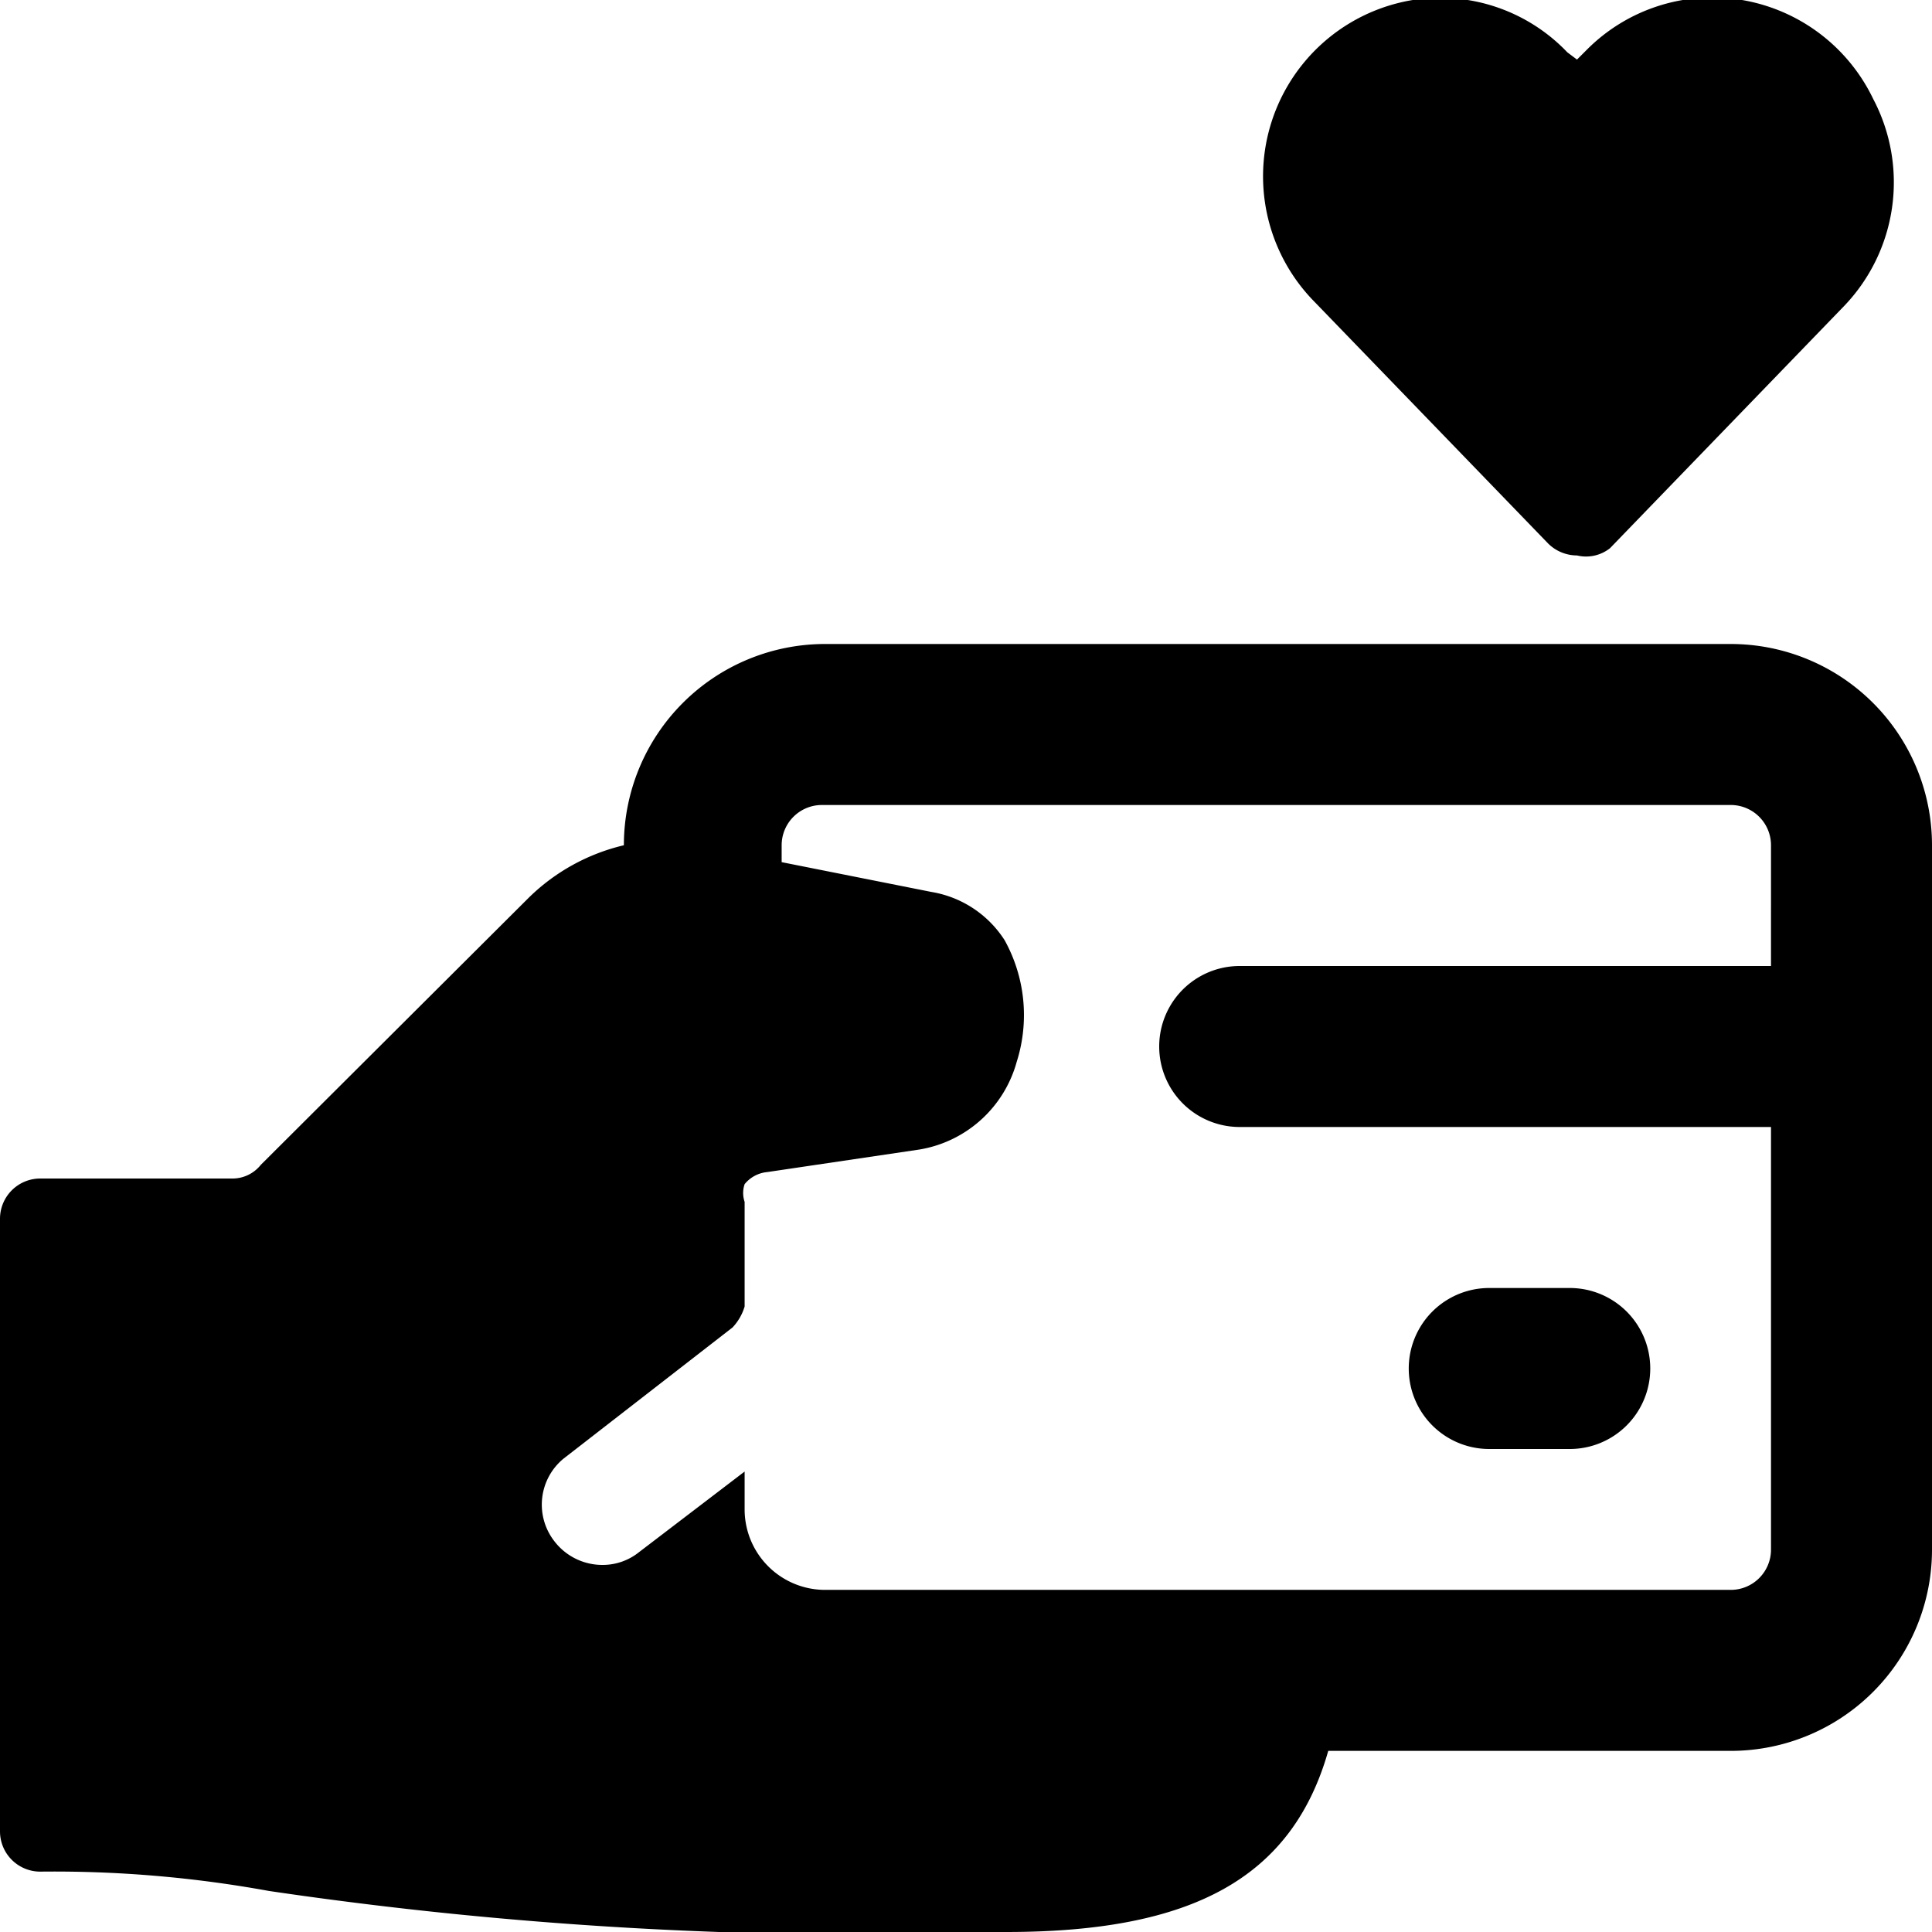 <svg xmlns="http://www.w3.org/2000/svg" viewBox="0 0 24 24"><g><path d="M23.27 1.23A2.22 2.22 0 0 0 21.64 0a2.2 2.2 0 0 0 -1.93 0.62l-0.12 0.12 -0.12 -0.09A2.18 2.18 0 0 0 17.55 0a2.22 2.22 0 0 0 -1.22 3.75l2.9 3a0.51 0.51 0 0 0 0.36 0.15 0.48 0.48 0 0 0 0.41 -0.09l2.9 -3a2.22 2.22 0 0 0 0.37 -2.58Z" fill="#000000" stroke-width="1"></path><path d="M21.5 8H10.25a2.5 2.5 0 0 0 -2.5 2.5 2.51 2.51 0 0 0 -1.18 0.65l-3.33 3.32a0.45 0.45 0 0 1 -0.36 0.17H0.5a0.5 0.5 0 0 0 -0.5 0.5v7.61a0.5 0.5 0 0 0 0.5 0.5 14.88 14.88 0 0 1 2.84 0.24 50.48 50.48 0 0 0 9.16 0.51c2.31 0 3.55 -0.67 4 -2.25h5a2.5 2.5 0 0 0 2.5 -2.5V10.5A2.5 2.5 0 0 0 21.5 8Zm0.5 4h-6.6a1 1 0 1 0 0 2H22v5.25a0.5 0.5 0 0 1 -0.5 0.5H10.25a1 1 0 0 1 -1 -1v-0.47l-1.31 1a0.72 0.72 0 0 1 -0.46 0.16 0.75 0.75 0 0 1 -0.59 -0.29 0.74 0.74 0 0 1 0.11 -1.03l2.1 -1.63a0.65 0.65 0 0 0 0.15 -0.26v-1.3a0.34 0.34 0 0 1 0 -0.22 0.41 0.41 0 0 1 0.28 -0.15l1.89 -0.28a1.51 1.51 0 0 0 1.21 -1.09 1.92 1.92 0 0 0 -0.15 -1.51 1.34 1.34 0 0 0 -0.91 -0.6l-1.86 -0.37v-0.21a0.5 0.5 0 0 1 0.5 -0.5H21.5a0.5 0.5 0 0 1 0.5 0.5Z" fill="#000000" stroke-width="1"></path><path d="M19.5 16h-1a1 1 0 0 0 0 2h1a1 1 0 0 0 0 -2Z" fill="#000000" stroke-width="1"></path></g></svg>